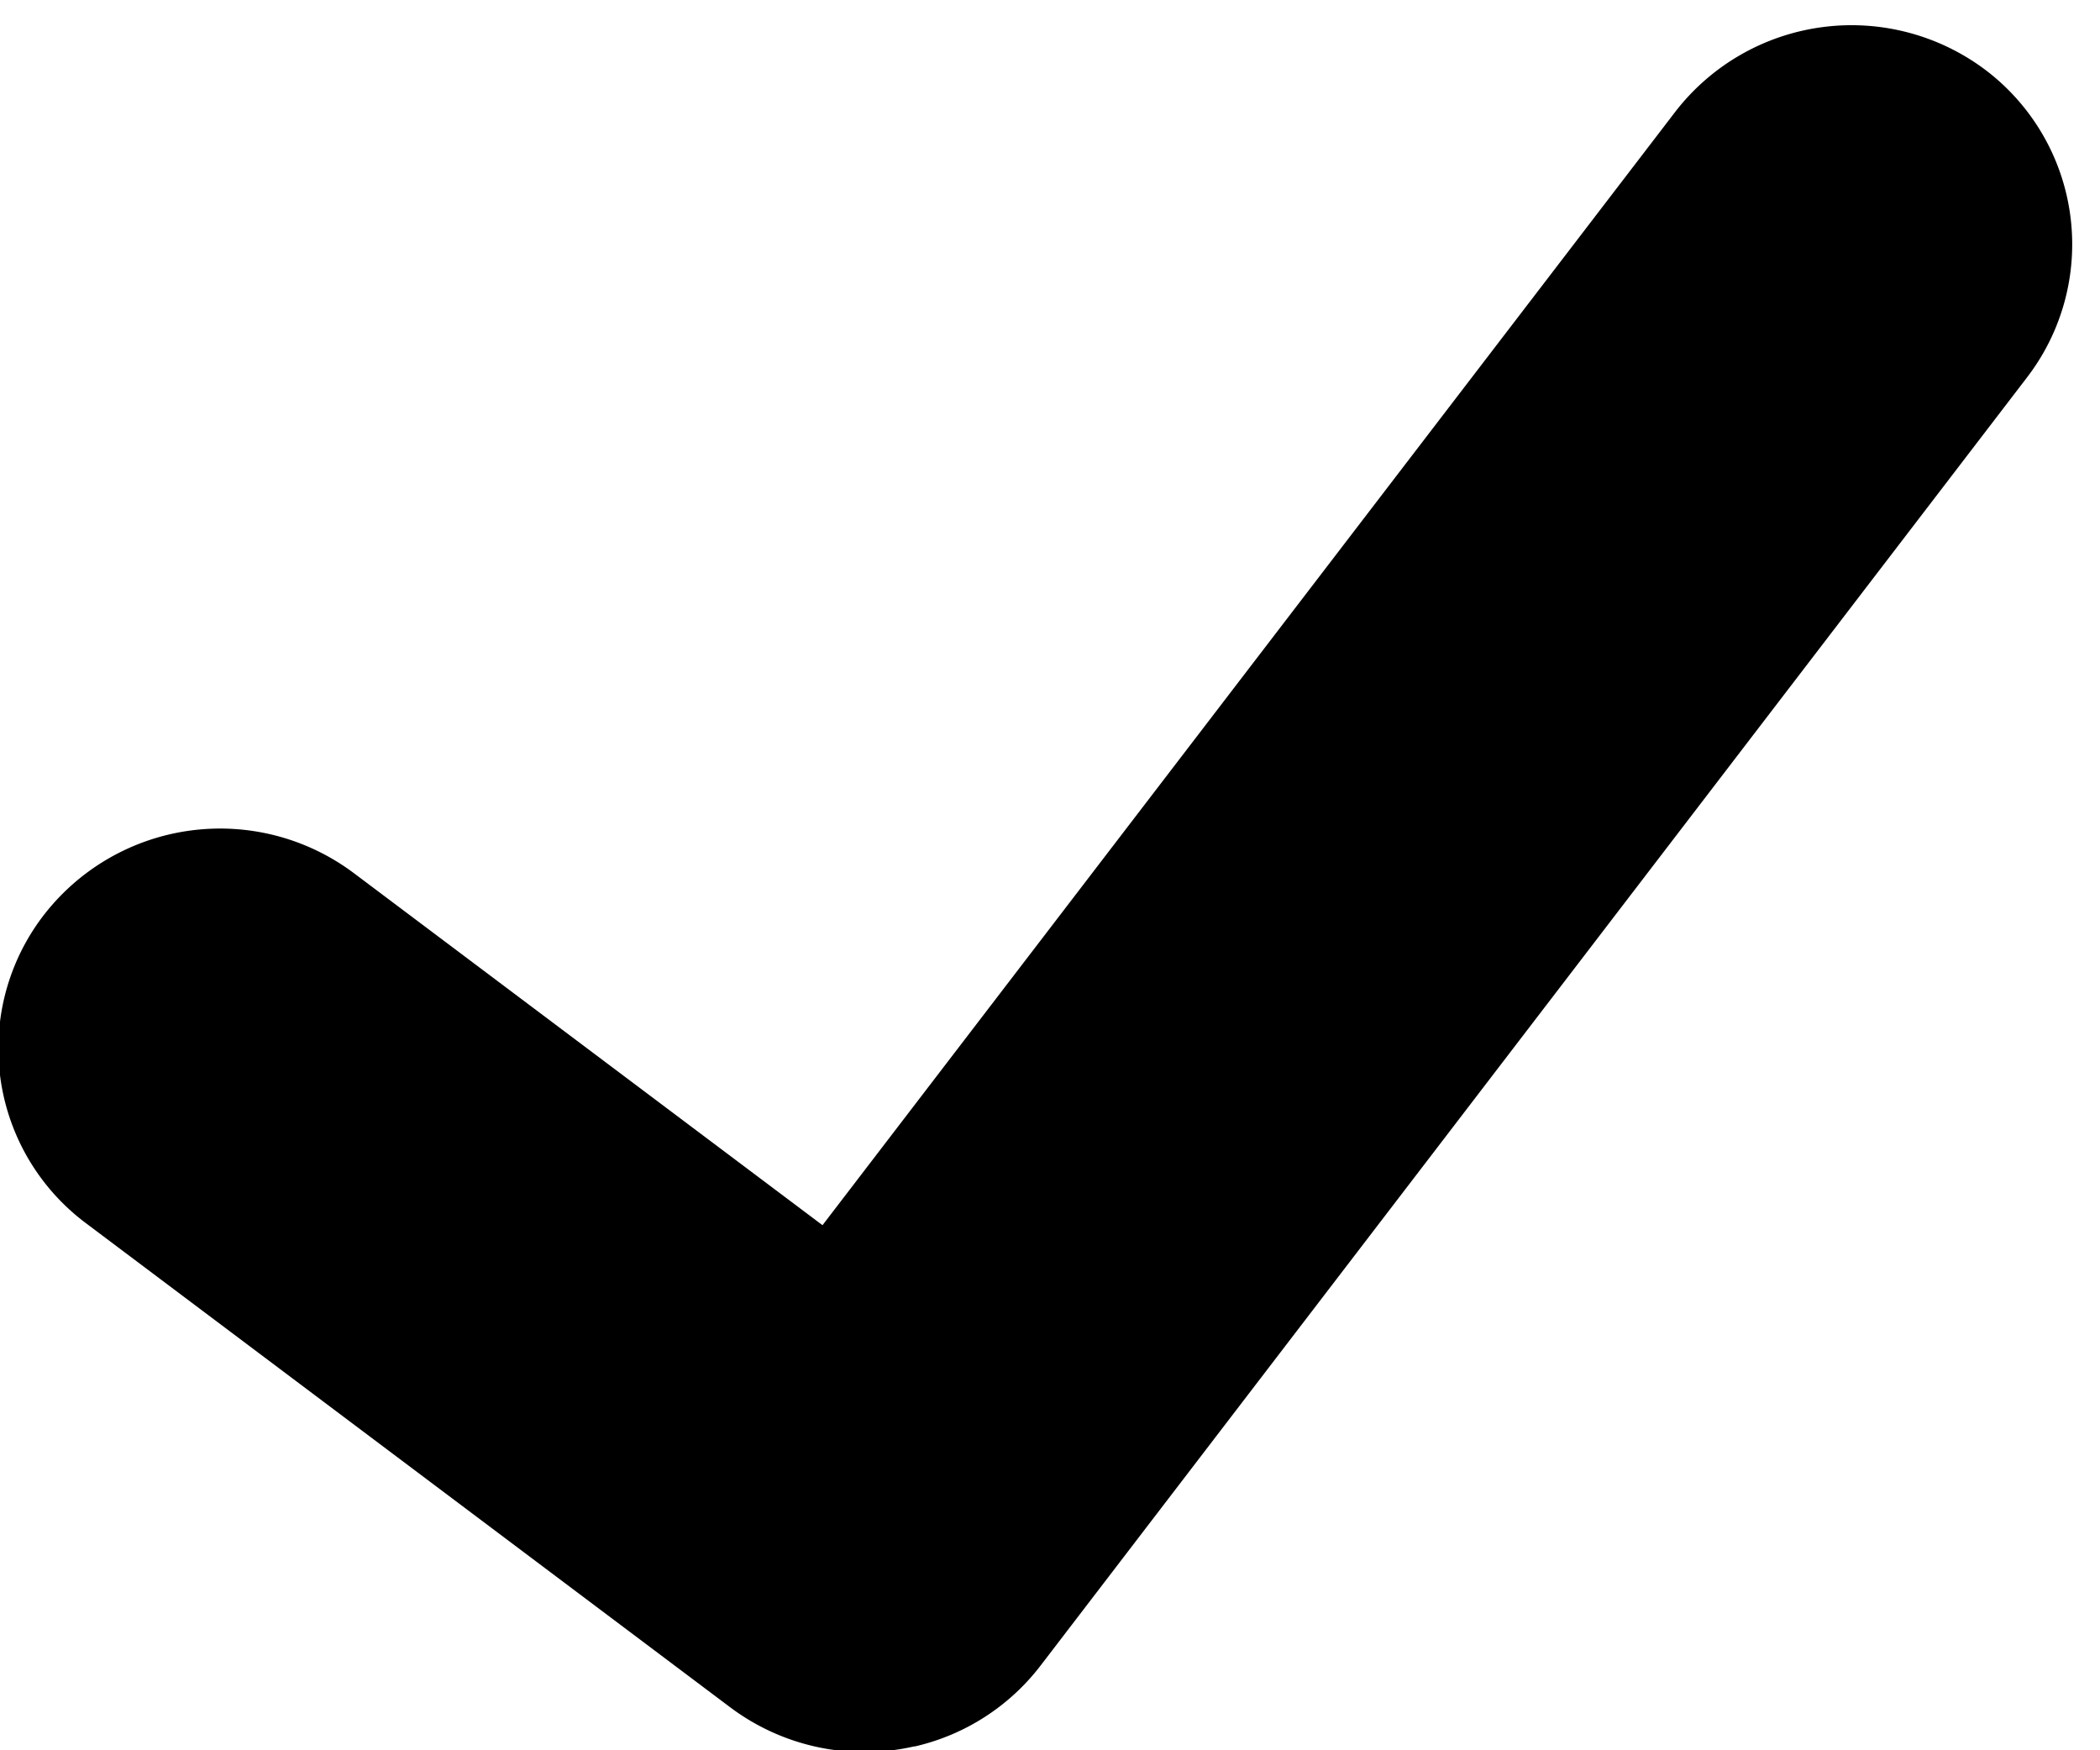 <svg xmlns="http://www.w3.org/2000/svg" width="12" height="10"><defs><style>.cls-1{fill:#000;fill-rule:evenodd}</style></defs><path class="cls-1" d="M11.346.4a1.273 1.273 0 0 0-1.774.24L4.7 7 2.02 4.987a1.274 1.274 0 0 0-1.772.244A1.247 1.247 0 0 0 .493 6.99l3.679 2.764a1.277 1.277 0 0 0 1.051.224h.005a1.261 1.261 0 0 0 .719-.463l5.637-7.36A1.249 1.249 0 0 0 11.346.4z"/></svg>